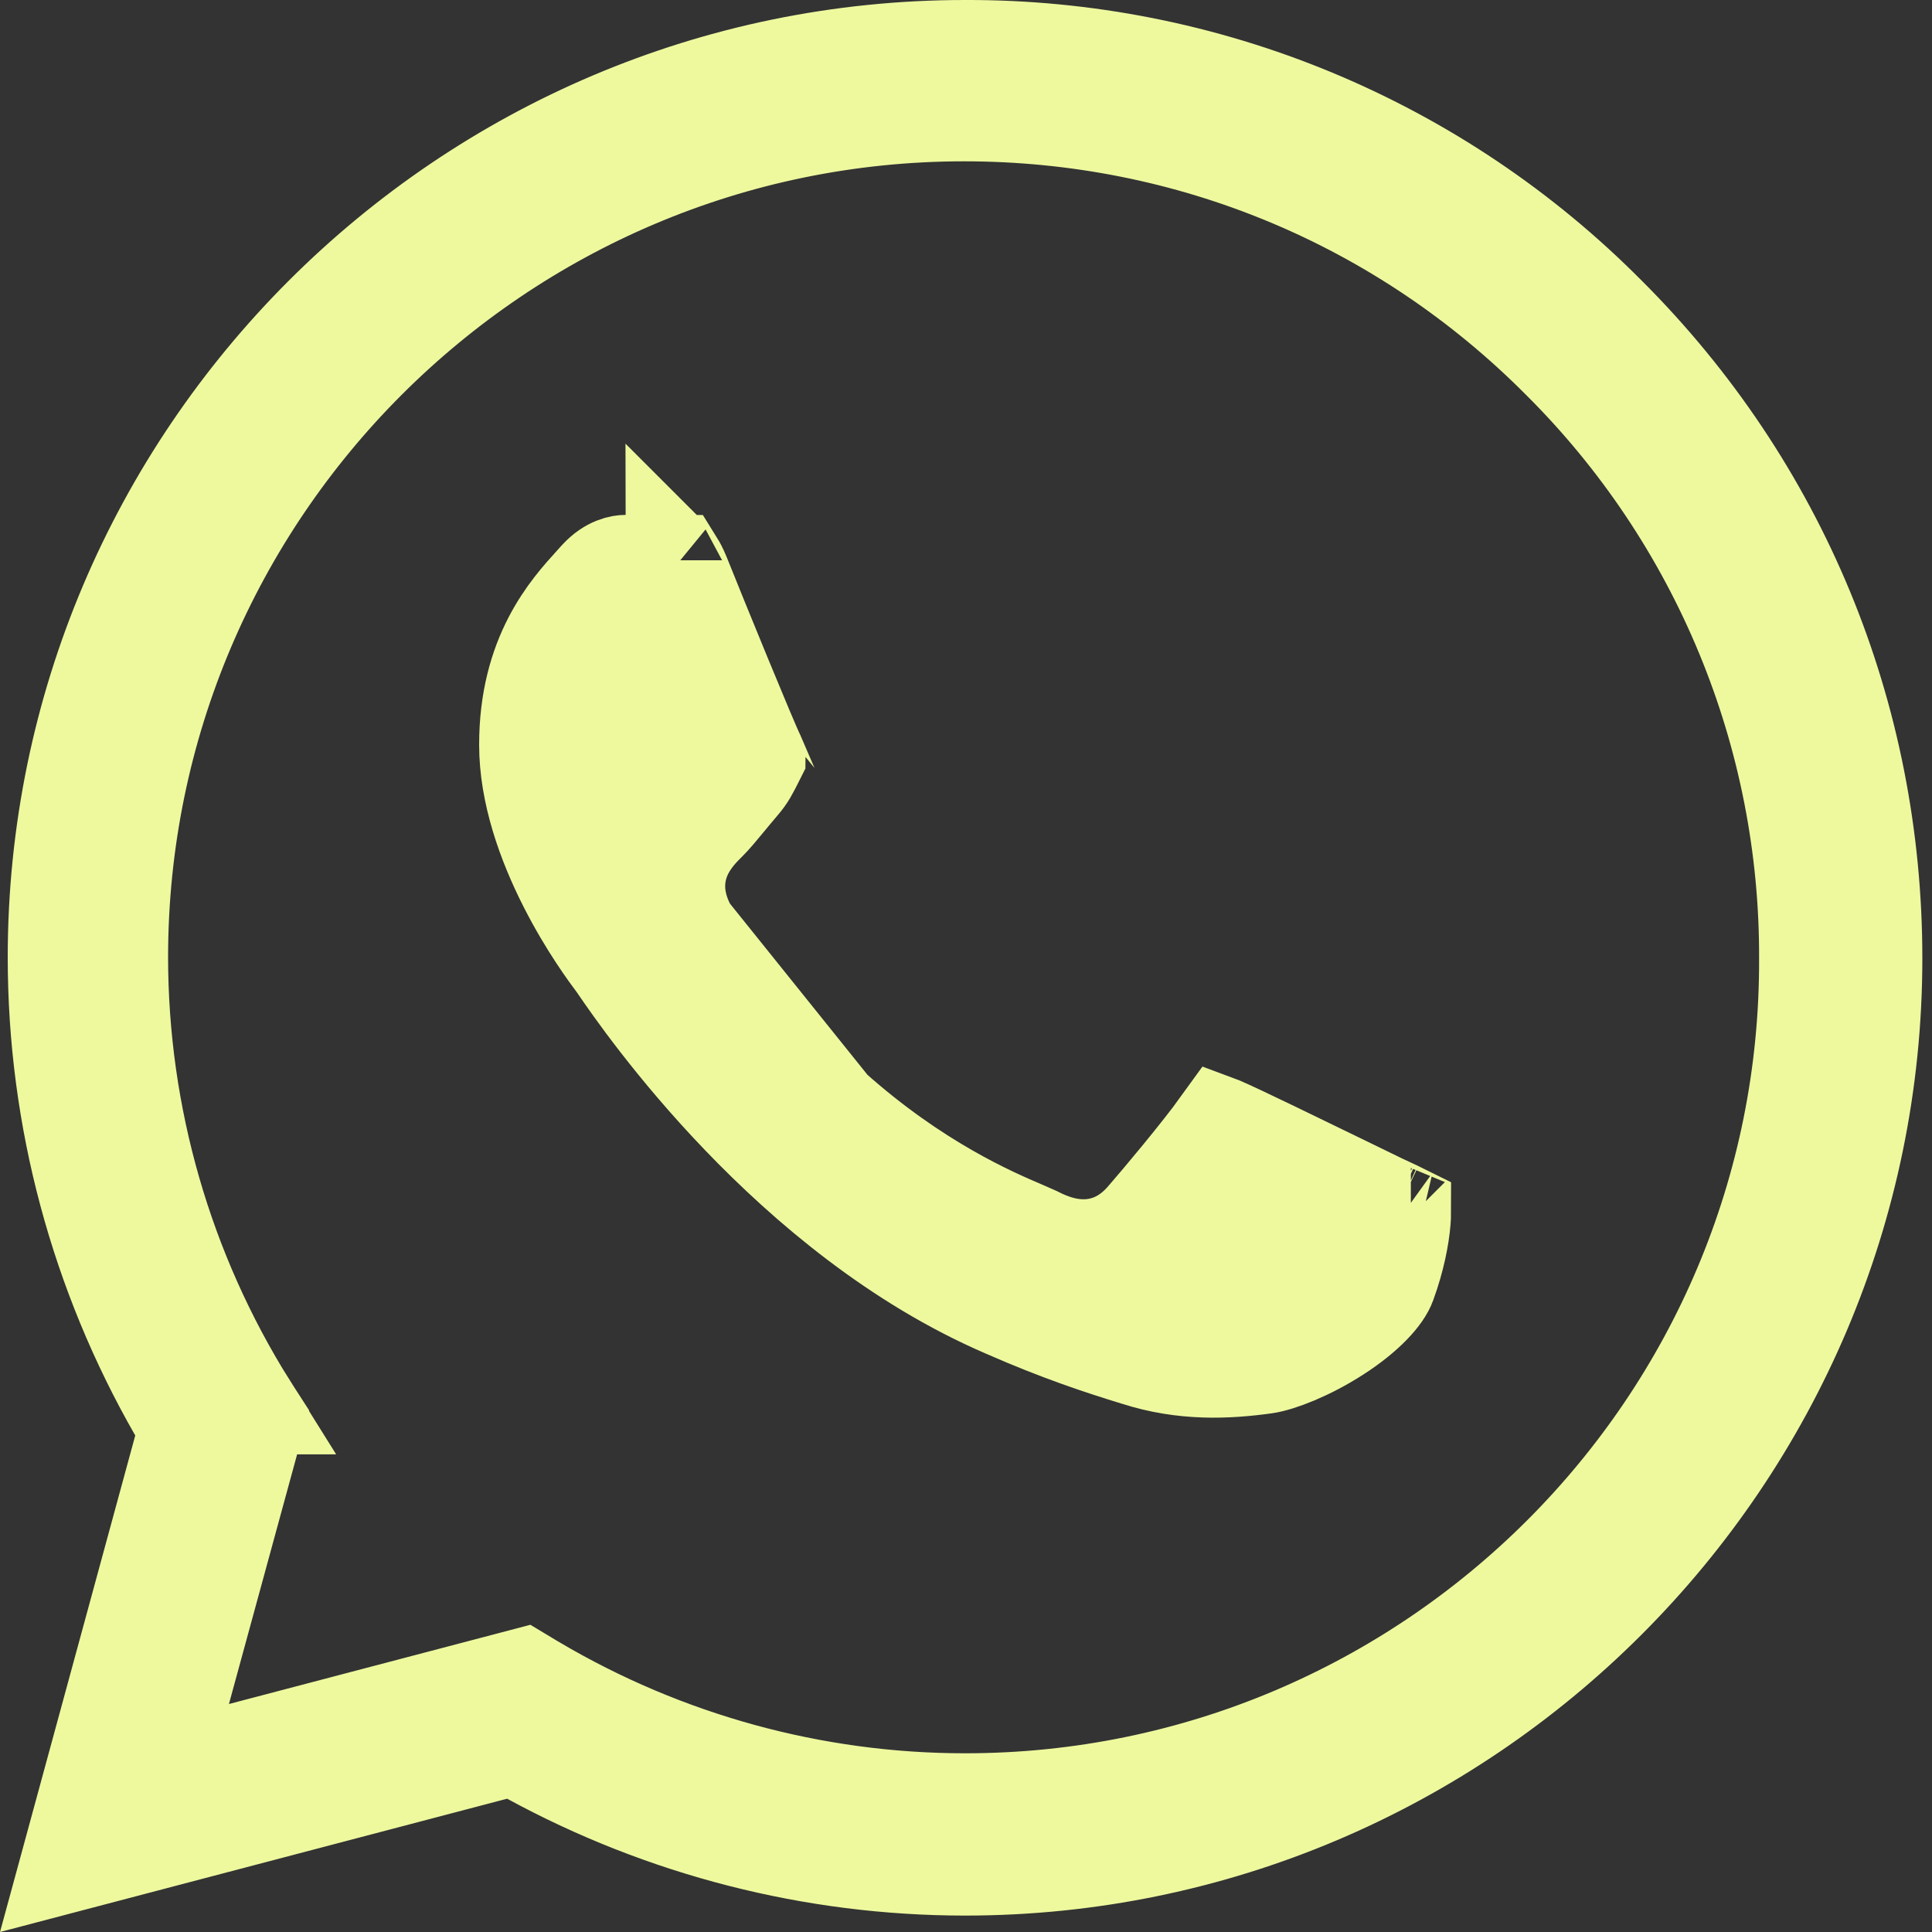<?xml version="1.0" encoding="UTF-8"?> <svg xmlns="http://www.w3.org/2000/svg" width="40" height="40" viewBox="0 0 40 40" fill="none"><rect x="0" y="0" width="40" height="40" fill="#333333" stroke="none"/><path d="M14.275 19.262L14.268 19.249C14.021 18.808 13.929 18.315 14.106 17.822C14.244 17.439 14.517 17.168 14.635 17.05C14.642 17.044 14.648 17.038 14.653 17.033C14.77 16.916 14.896 16.764 15.047 16.581C15.135 16.474 15.232 16.357 15.341 16.229C15.477 16.07 15.528 15.968 15.675 15.675C15.675 15.673 15.676 15.672 15.677 15.671C15.674 15.664 15.67 15.656 15.666 15.647C15.522 15.36 14.505 12.876 14.114 11.899C14.066 11.783 14.025 11.708 13.997 11.663C13.969 11.663 13.932 11.662 13.893 11.66H12.96C12.854 11.66 12.621 11.695 12.382 11.951C12.348 11.99 12.31 12.031 12.27 12.075C11.781 12.613 10.92 13.561 10.92 15.42C10.92 16.415 11.289 17.451 11.732 18.322C12.162 19.17 12.621 19.781 12.736 19.935L12.74 19.94L12.749 19.952L12.757 19.963C12.769 19.98 12.786 20.006 12.809 20.039C13.303 20.758 16.342 25.18 20.796 27.102L20.803 27.105L20.803 27.105C21.934 27.603 22.814 27.89 23.512 28.104L23.519 28.106L23.526 28.108C24.5 28.422 25.408 28.38 26.198 28.27C26.49 28.227 27.087 28.002 27.679 27.621C28.298 27.224 28.649 26.823 28.735 26.574L28.737 26.567L28.74 26.56C28.92 26.061 29.006 25.612 29.034 25.284C29.04 25.212 29.043 25.149 29.043 25.095C29.013 25.08 28.978 25.064 28.938 25.046C28.919 25.037 28.899 25.027 28.878 25.018C28.794 24.979 28.694 24.933 28.587 24.882C28.445 24.814 28.179 24.684 27.856 24.526C26.96 24.09 25.624 23.439 25.284 23.295C25.276 23.292 25.268 23.29 25.26 23.287C24.84 23.87 23.99 24.881 23.721 25.189C23.48 25.477 23.124 25.76 22.618 25.819C22.159 25.872 21.75 25.718 21.436 25.556C21.378 25.529 21.3 25.496 21.203 25.454C20.536 25.169 18.977 24.503 17.234 22.946L14.275 19.262ZM14.275 19.262L14.283 19.275M14.275 19.262L14.283 19.275M14.283 19.275C14.589 19.786 15.633 21.518 17.234 22.946L14.283 19.275ZM33.289 6.524L33.293 6.527C36.845 10.079 38.8 14.805 38.8 19.84C38.8 30.208 30.348 38.66 19.98 38.66C16.829 38.66 13.733 37.863 10.978 36.362L10.63 36.172L10.246 36.273L1.42 38.593L3.765 29.983L3.874 29.583L3.668 29.223C2.033 26.373 1.16 23.144 1.16 19.82C1.16 9.452 9.612 1 19.98 1L19.983 1C22.457 0.992 24.907 1.476 27.192 2.424C29.476 3.373 31.549 4.766 33.289 6.524ZM11.066 34.858L11.072 34.861C13.764 36.451 16.84 37.3 19.98 37.3C29.608 37.3 37.46 29.476 37.42 19.84C37.428 17.543 36.981 15.267 36.103 13.145C35.226 11.022 33.935 9.094 32.307 7.473C29.02 4.165 24.625 2.34 19.96 2.34C10.328 2.34 2.48 10.188 2.48 19.82L2.48 19.821C2.482 23.107 3.408 26.326 5.153 29.111L5.152 29.111L5.16 29.122L5.318 29.367L3.775 35.017L3.319 36.688L4.994 36.247L10.827 34.714L11.066 34.858ZM29.21 25.182C29.21 25.182 29.209 25.182 29.208 25.181L29.21 25.182ZM13.95 11.6C13.95 11.6 13.951 11.601 13.954 11.604C13.951 11.602 13.95 11.601 13.95 11.6Z" fill="#EEF99E" stroke="#EEF99E" stroke-width="2"></path></svg> 